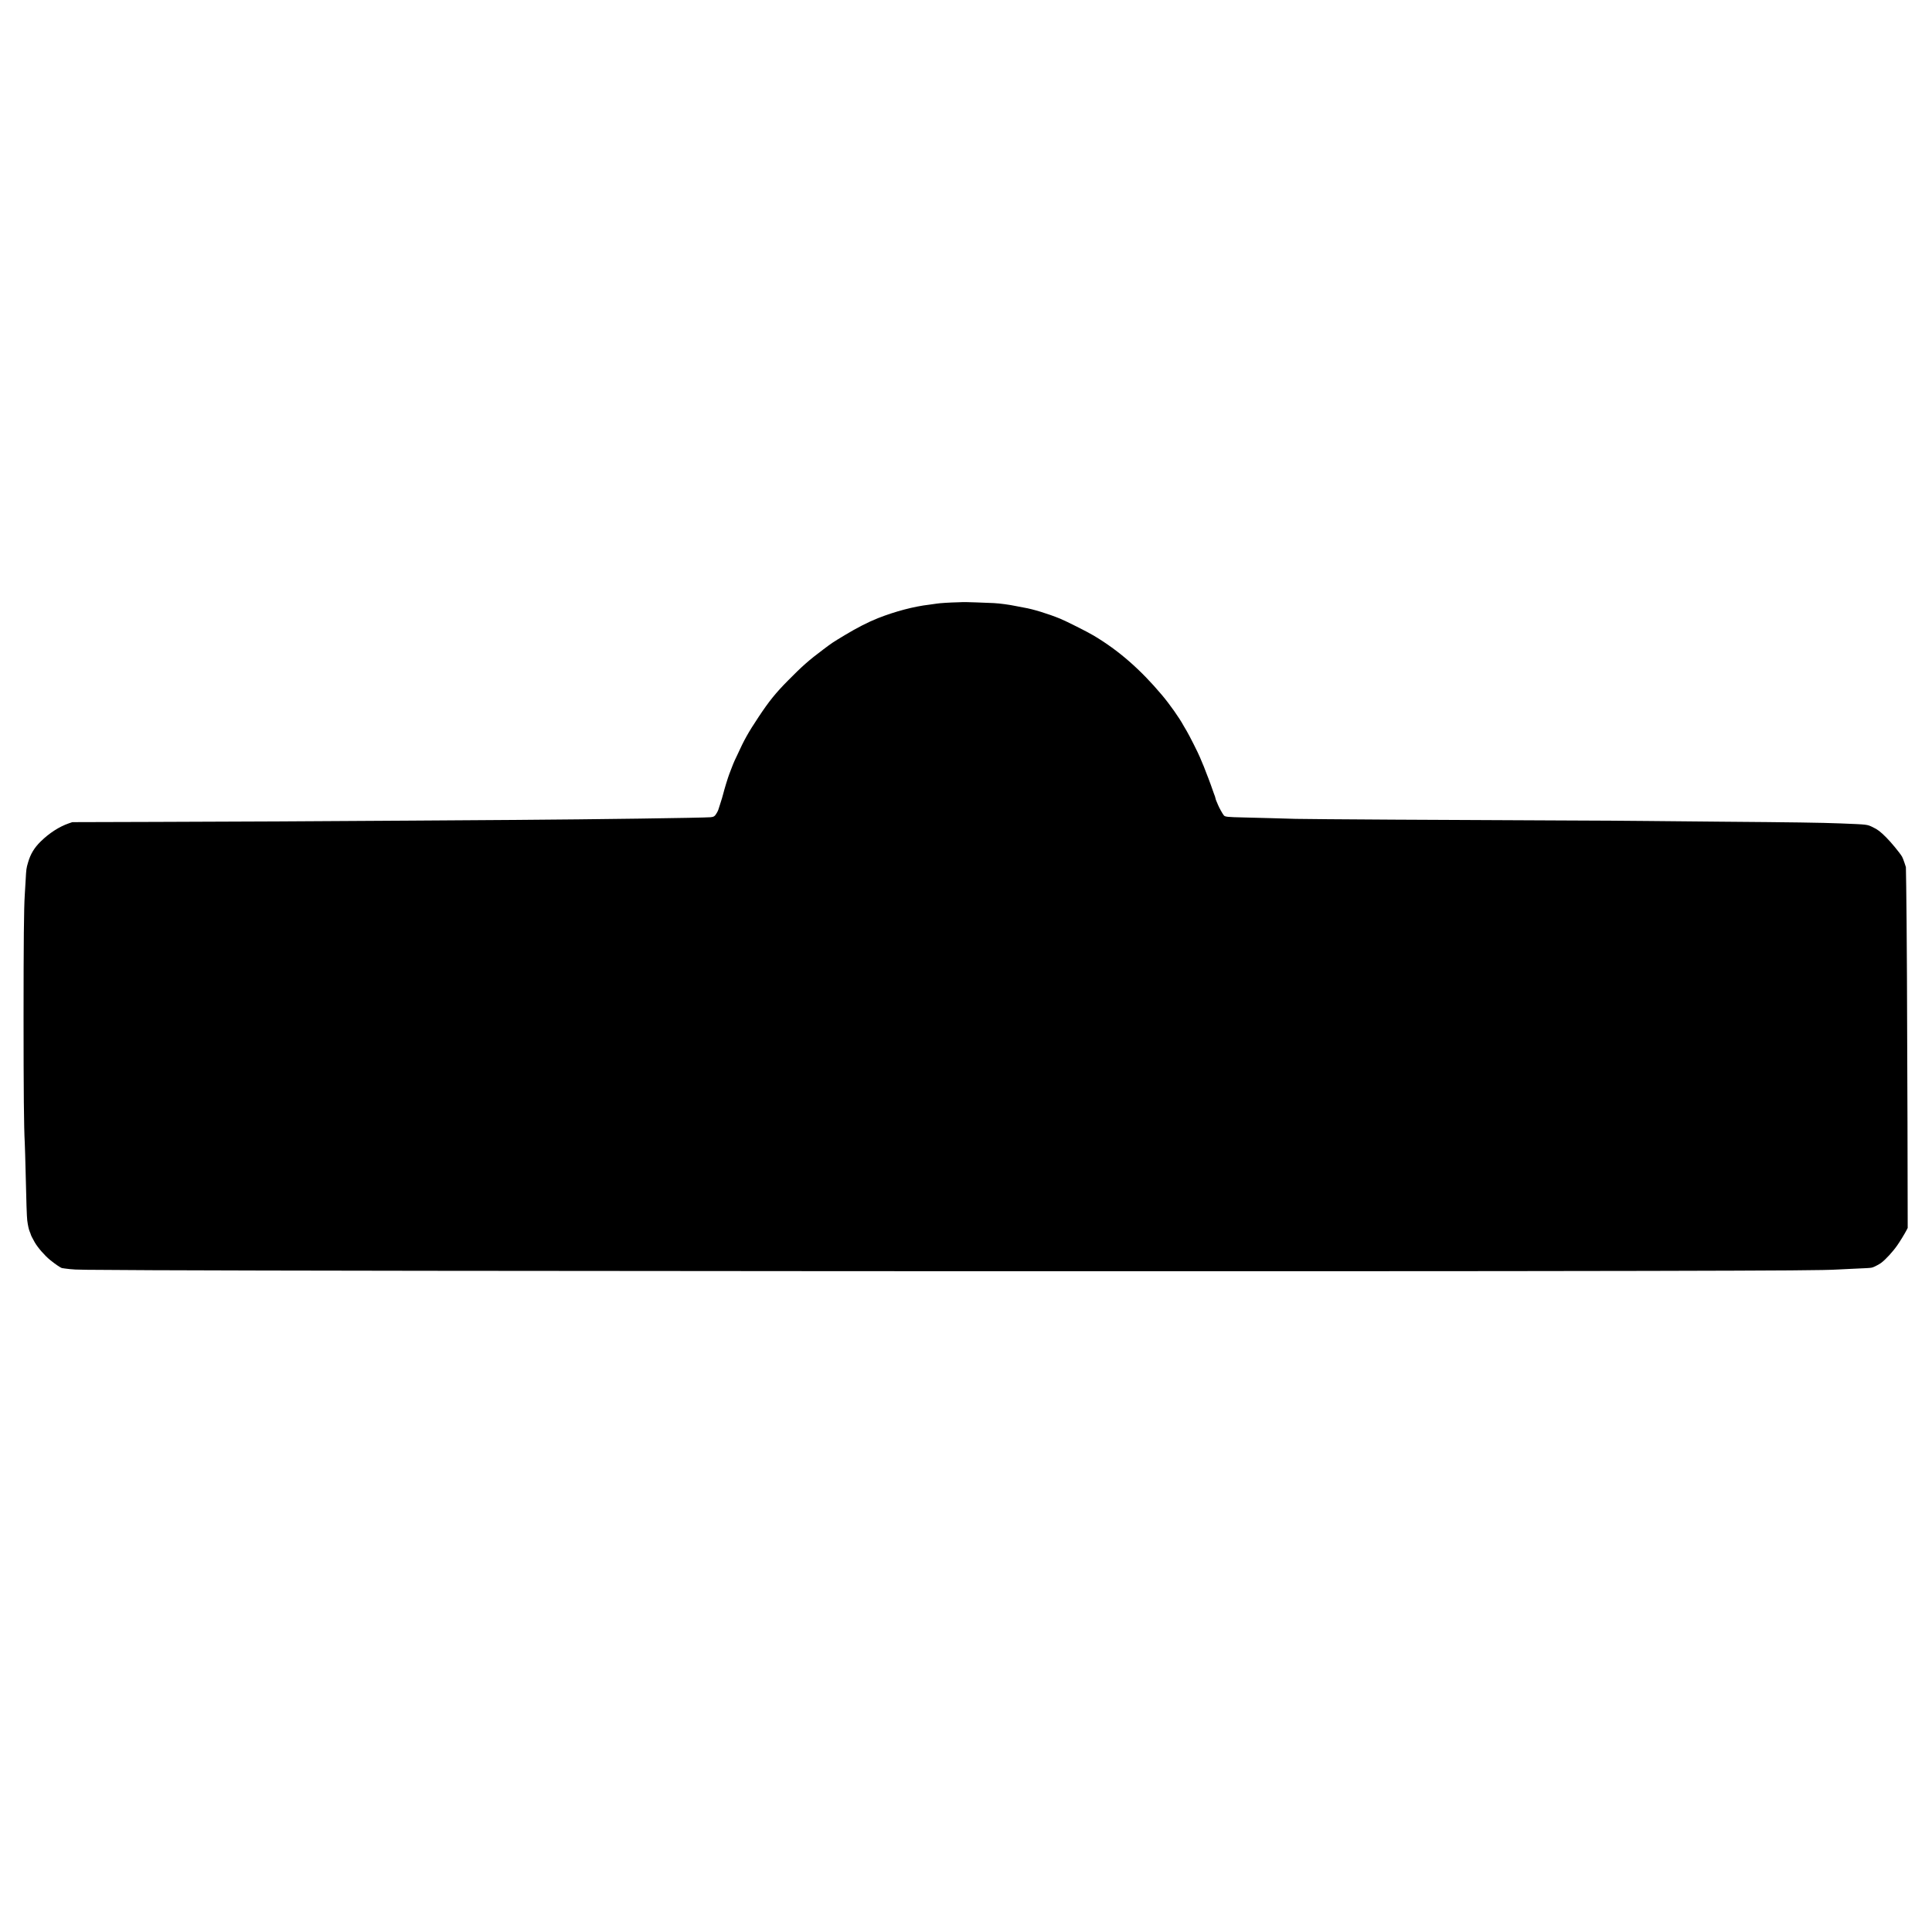 <?xml version="1.0" encoding="UTF-8" standalone="yes"?>
<svg version="1.0" xmlns="http://www.w3.org/2000/svg" width="4096pt" height="4096pt" viewBox="0 0 5462 5462" preserveAspectRatio="xMidYMid meet">
  <g transform="translate(0,5462) scale(0.1,-0.1)" fill="#000000" stroke="none">
    <path d="M27100 37593 c-239 -5 -542 -24 -617 -38 -43 -7 -139 -21 -213 -30
-432 -50 -961 -189 -1450 -382 -273 -108 -593 -272 -933 -477 -367 -222 -347
-208 -612 -407 -406 -304 -591 -467 -990 -871 -355 -358 -542 -590 -839 -1038
-290 -436 -411 -652 -600 -1070 -32 -69 -66 -141 -76 -160 -10 -19 -31 -67
-45 -105 -15 -39 -42 -108 -60 -155 -18 -47 -40 -103 -48 -125 -39 -101 -146
-452 -170 -555 -8 -36 -24 -92 -35 -125 -11 -33 -34 -107 -52 -165 -54 -176
-56 -183 -97 -255 -52 -90 -83 -112 -176 -119 -213 -18 -3306 -61 -5502 -76
-819 -5 -2165 -15 -2990 -20 -2821 -19 -4781 -29 -7165 -36 l-2385 -7 -100
-34 c-273 -95 -552 -275 -795 -513 -181 -178 -287 -353 -356 -590 -49 -168
-52 -184 -69 -505 -8 -154 -20 -343 -25 -420 -24 -354 -34 -1358 -34 -3455 0
-2086 10 -3120 34 -3545 5 -93 16 -476 25 -850 17 -796 33 -1254 45 -1345 20
-153 44 -259 71 -322 16 -36 29 -71 29 -77 0 -15 61 -136 112 -223 88 -152
281 -374 433 -498 144 -117 295 -220 338 -230 23 -5 126 -19 229 -30 178 -19
290 -20 2325 -30 5759 -27 33300 -40 42263 -20 4005 9 5028 17 5395 40 83 5
267 14 410 20 143 6 325 15 405 19 143 9 146 10 240 54 52 24 124 66 159 91
128 95 328 312 458 497 72 102 219 342 264 431 l32 63 -6 2975 c-7 3065 -21
5738 -36 6685 l-9 540 -41 125 c-22 69 -53 146 -68 172 -62 105 -310 407 -447
543 -173 172 -240 222 -381 290 -163 78 -134 75 -910 106 -557 22 -1353 33
-3375 49 -751 6 -1693 15 -2095 20 -401 5 -1517 12 -2480 15 -2920 10 -7088
35 -7460 45 -192 5 -507 14 -700 20 -192 5 -541 14 -775 20 -449 10 -518 17
-551 59 -39 48 -134 219 -164 295 -17 44 -39 95 -47 111 -9 17 -21 54 -27 84
-6 30 -21 75 -33 100 -11 25 -28 73 -38 106 -10 33 -37 110 -60 170 -23 61
-53 139 -65 175 -13 36 -33 88 -45 115 -12 28 -35 88 -52 135 -17 47 -49 128
-73 180 -23 52 -55 129 -71 170 -39 101 -307 633 -375 744 -30 48 -68 114 -86
146 -121 224 -390 605 -613 870 -613 728 -1227 1263 -1933 1683 -171 103 -775
406 -942 475 -349 142 -772 272 -1020 313 -60 10 -164 30 -230 44 -192 40
-447 75 -630 85 -173 10 -852 32 -870 28 -5 -1 -62 -3 -125 -5z"/>
  </g>
</svg>